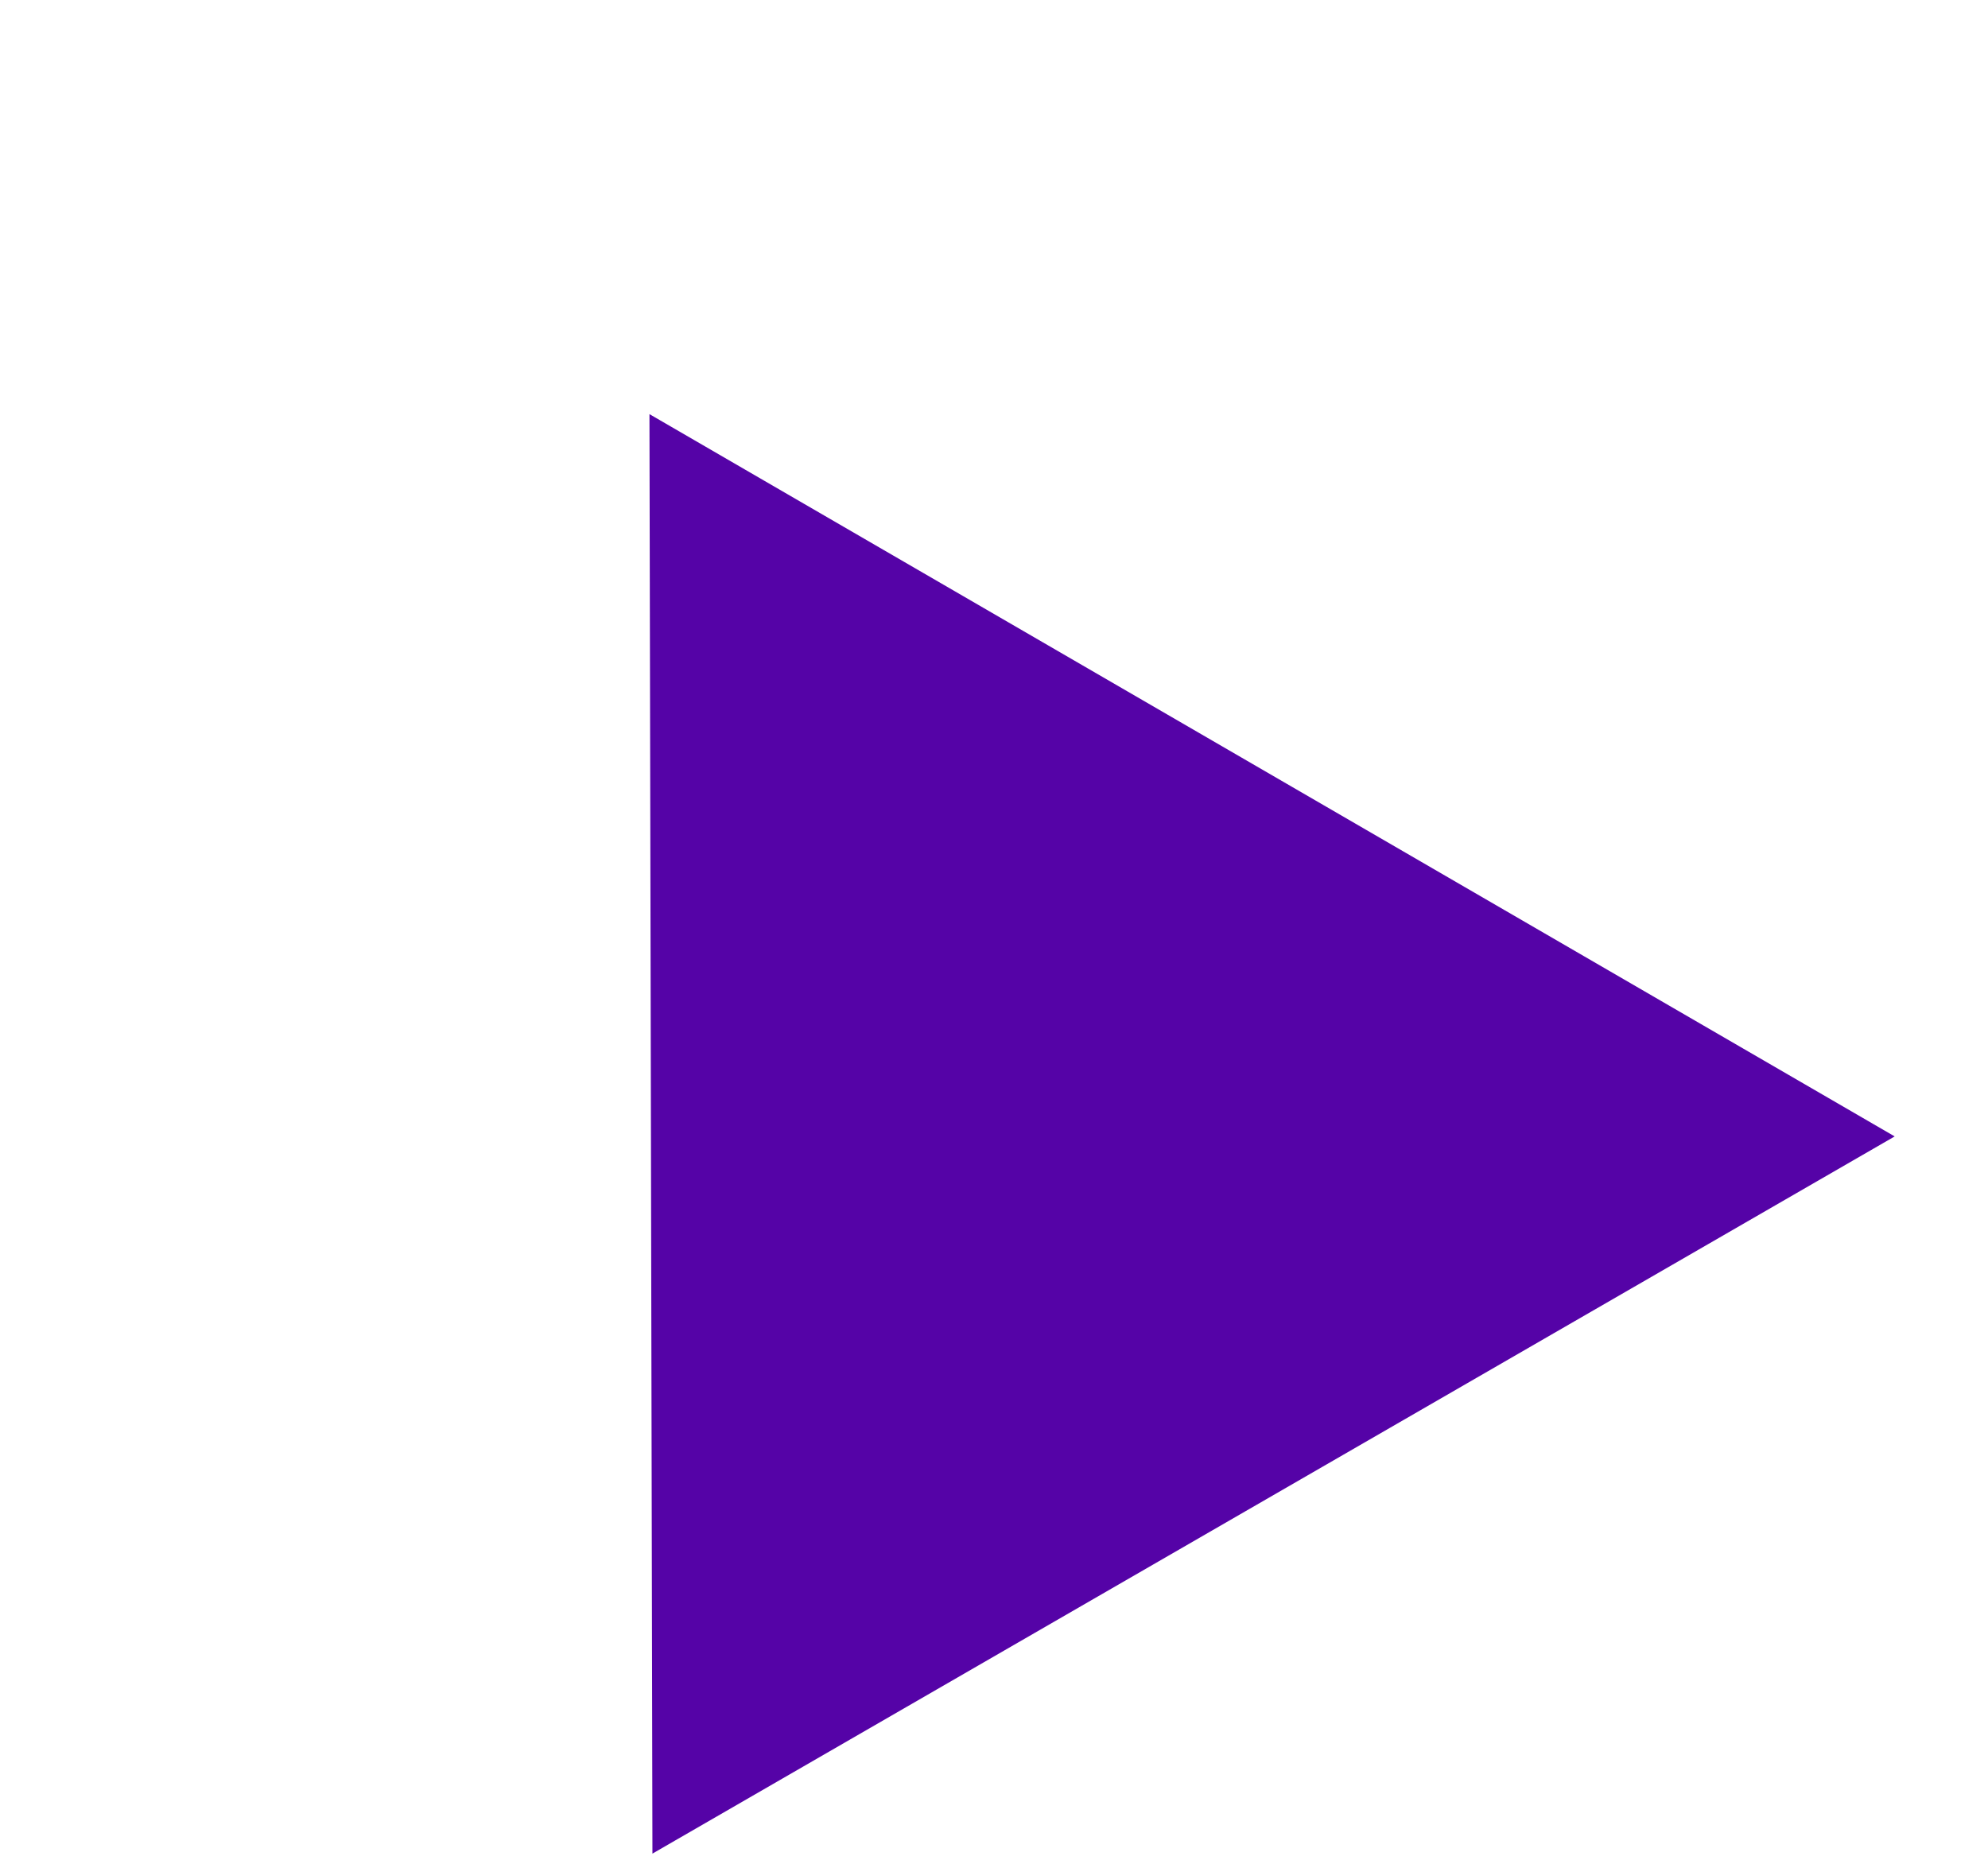 <?xml version="1.0" encoding="UTF-8"?> <svg xmlns="http://www.w3.org/2000/svg" width="16" height="15" viewBox="0 0 16 15" fill="none"> <path d="M5.227 3.333L15.249 9.146L5.251 14.918L5.227 3.333Z" fill="#5503A7"></path> </svg> 